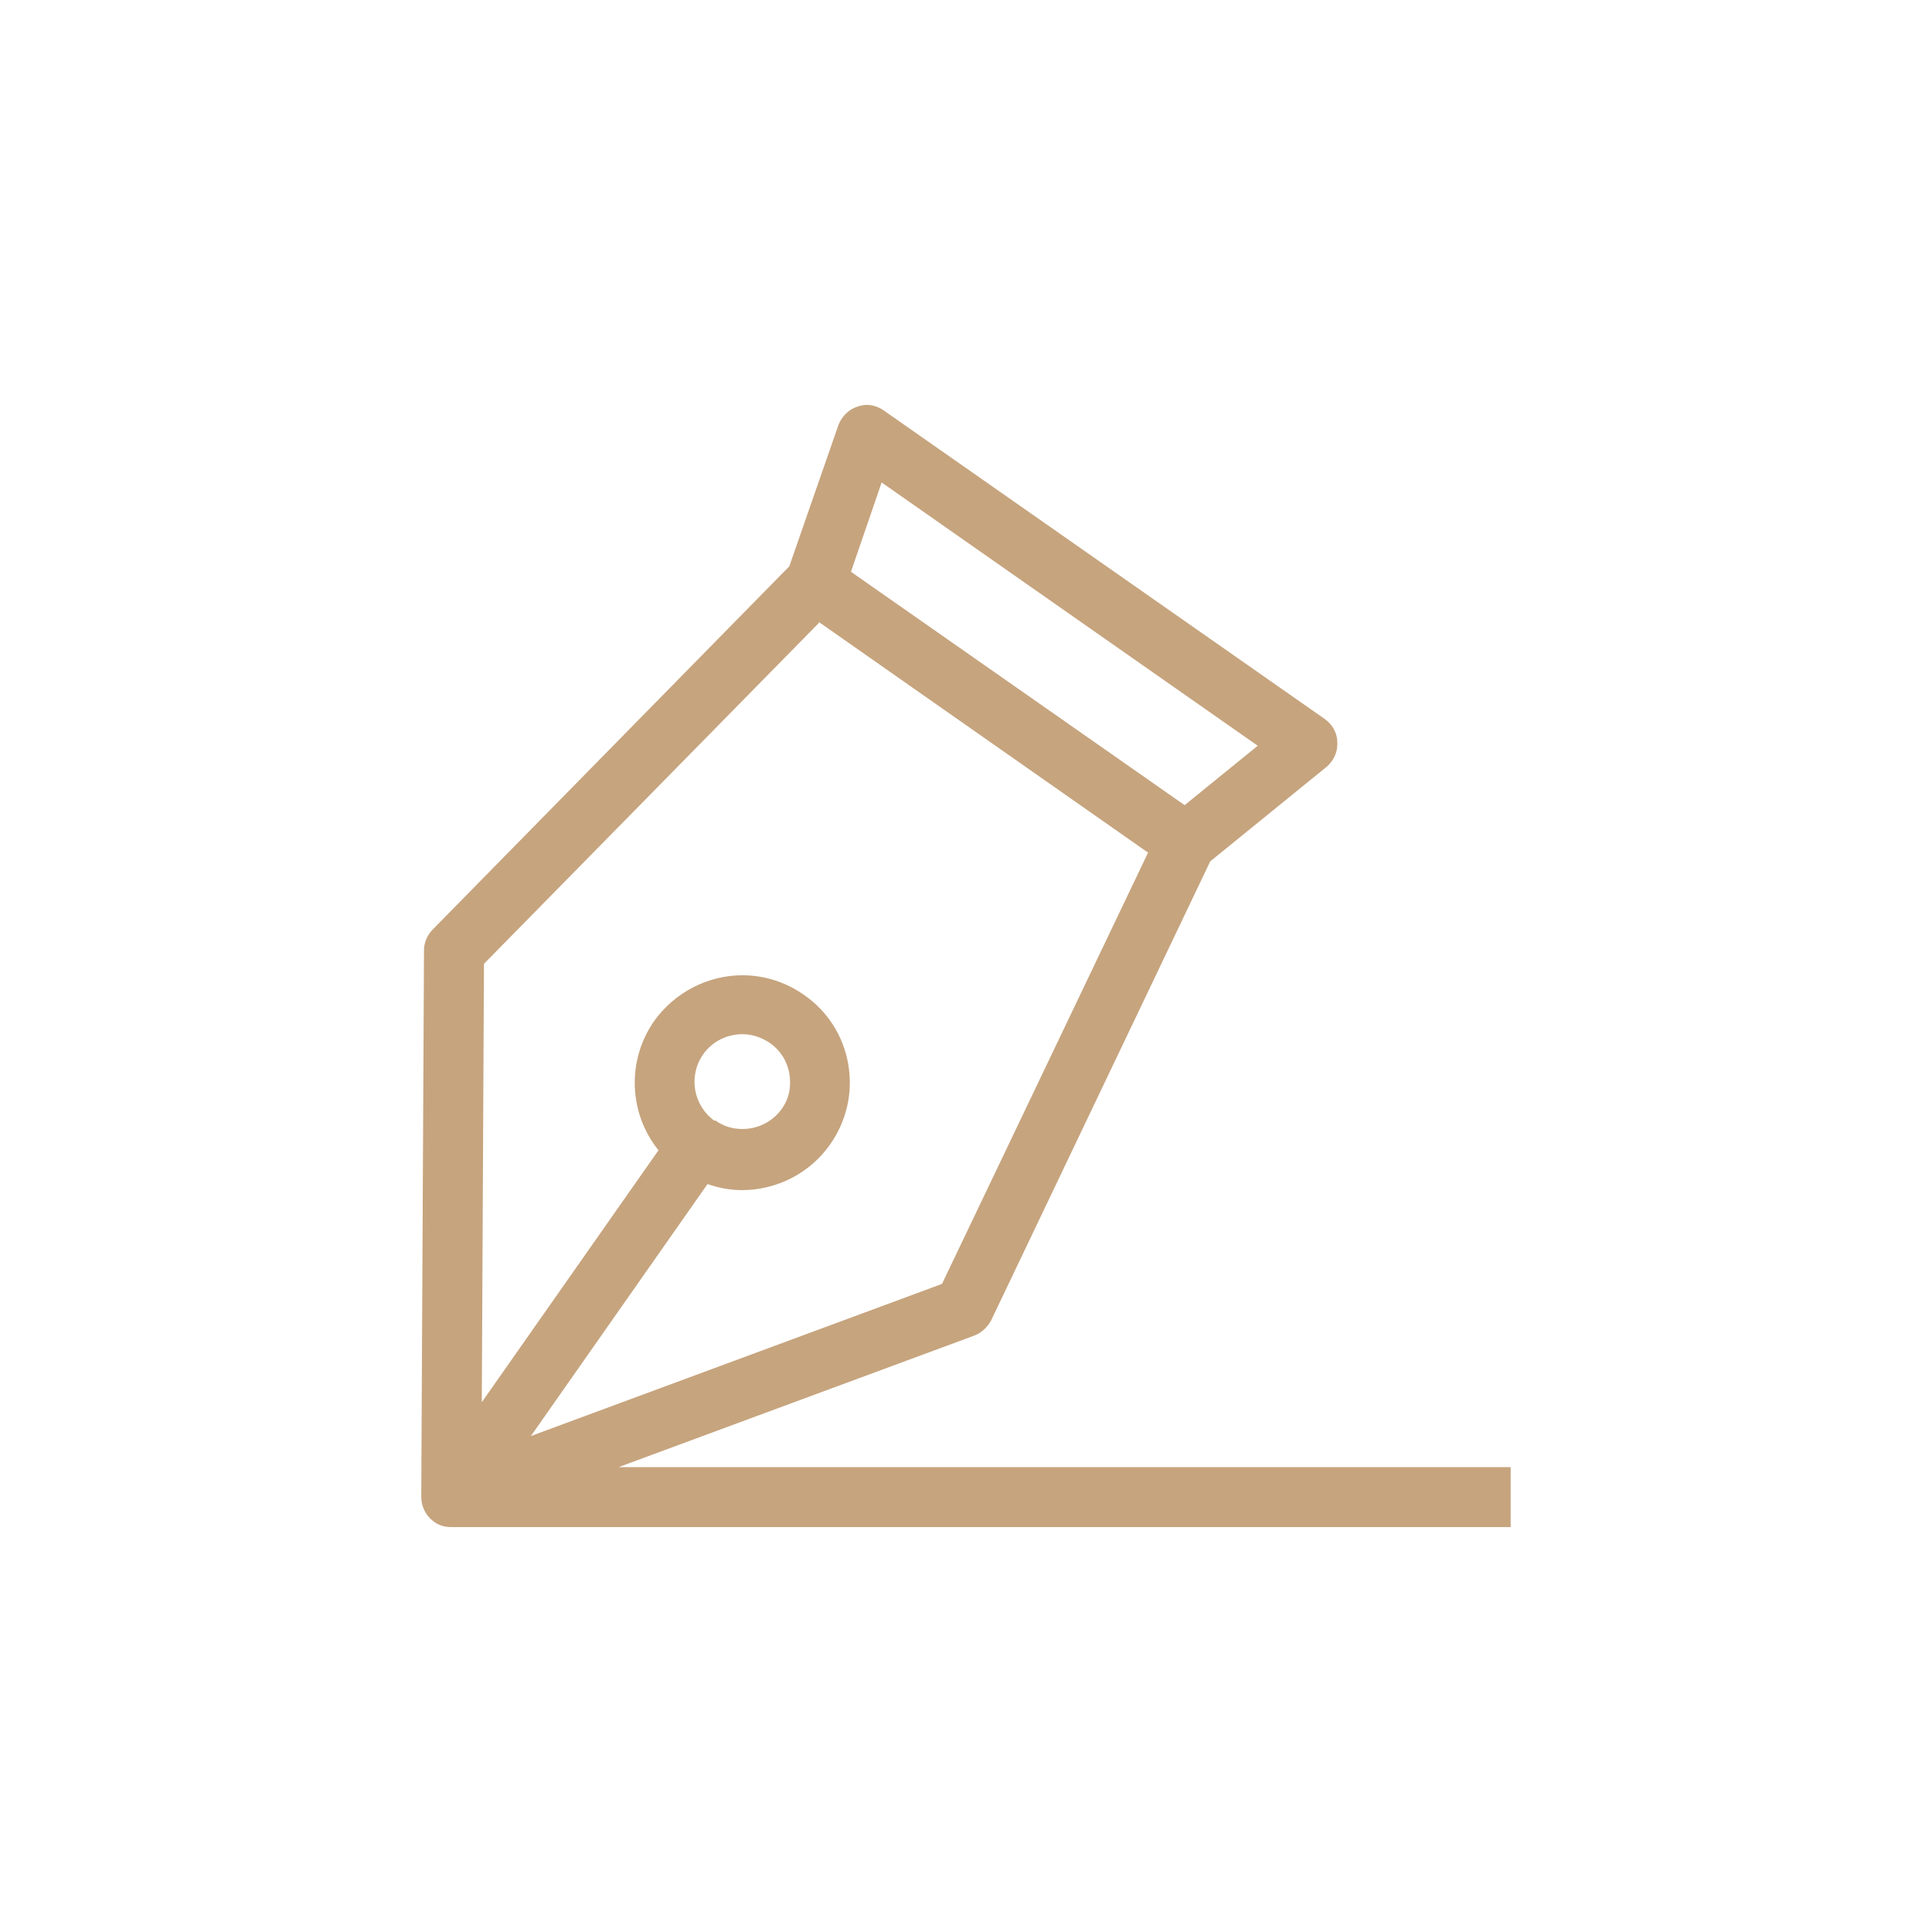 <svg width="24" height="24" viewBox="0 0 24 24" fill="none" xmlns="http://www.w3.org/2000/svg">
<path d="M7.685 18.225L12.101 16.592C12.19 16.558 12.264 16.491 12.312 16.403L15.034 10.7L16.477 9.528C16.565 9.453 16.619 9.345 16.613 9.223C16.613 9.108 16.552 8.999 16.457 8.932L10.977 5.098C10.882 5.03 10.76 5.01 10.652 5.051C10.544 5.085 10.456 5.173 10.415 5.281L9.805 7.035L5.376 11.546C5.308 11.614 5.267 11.709 5.267 11.804L5.233 18.597C5.233 18.719 5.294 18.834 5.389 18.902C5.45 18.949 5.525 18.97 5.606 18.97H18.766V18.225H7.685ZM10.95 5.992L15.624 9.264L14.716 10.002L12.643 8.552L10.571 7.103L10.95 5.999V5.992ZM10.171 7.726L14.242 10.578L14.262 10.591L11.702 15.949L6.595 17.839L8.789 14.709C8.925 14.757 9.074 14.784 9.216 14.784C9.65 14.784 10.063 14.574 10.313 14.215C10.517 13.924 10.598 13.571 10.537 13.219C10.476 12.867 10.28 12.562 9.988 12.359C9.765 12.203 9.501 12.115 9.223 12.115C8.789 12.115 8.376 12.332 8.126 12.684C7.78 13.179 7.814 13.836 8.18 14.289L5.985 17.419L6.012 11.973L10.171 7.74V7.726ZM8.877 13.924C8.613 13.734 8.546 13.368 8.735 13.097C8.844 12.941 9.026 12.847 9.223 12.847C9.345 12.847 9.46 12.887 9.562 12.955C9.69 13.043 9.778 13.179 9.805 13.334C9.832 13.49 9.805 13.646 9.711 13.775C9.602 13.93 9.419 14.025 9.223 14.025C9.101 14.025 8.986 13.991 8.884 13.917L8.877 13.924Z" fill="#C6A47E"/>
</svg>
